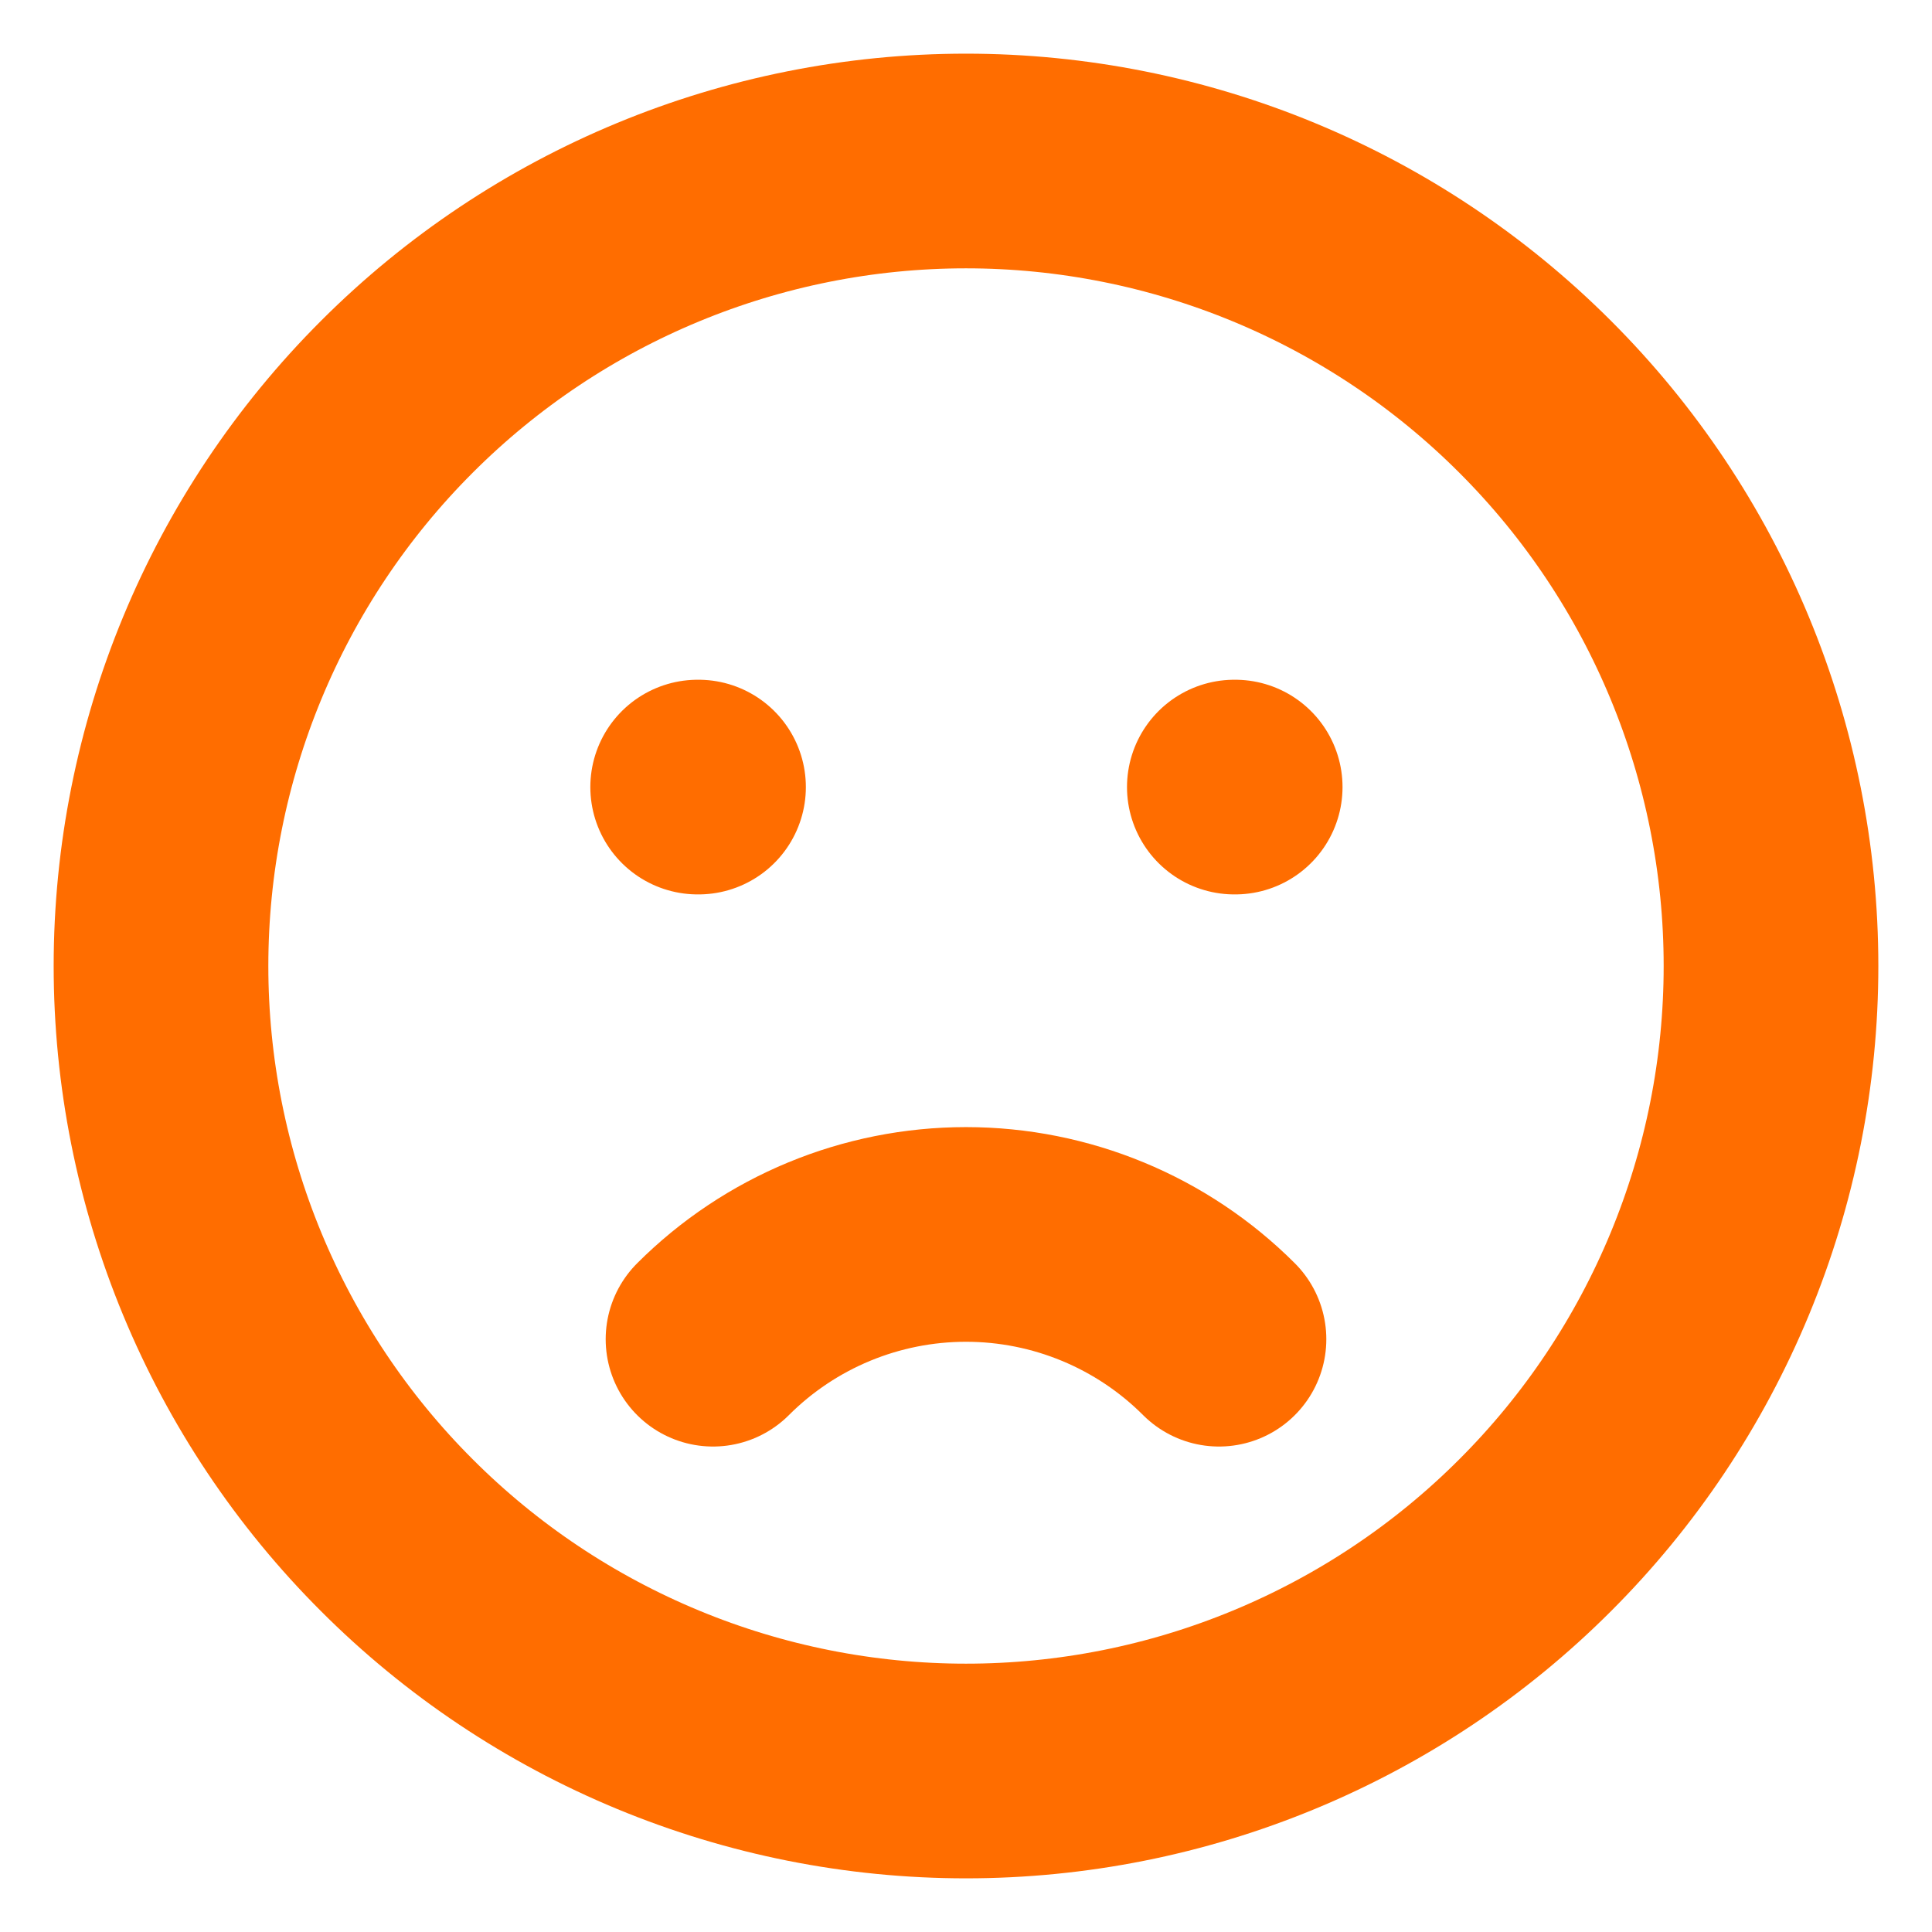 <svg width="18" height="18" viewBox="0 0 18 18" fill="none" xmlns="http://www.w3.org/2000/svg">
<path d="M6.643 12.477C7.268 11.852 8.116 11.501 9 11.501C9.884 11.501 10.732 11.852 11.357 12.477M6.5 7.333H6.508M11.5 7.333H11.508M16.5 9C16.5 9.985 16.306 10.96 15.929 11.87C15.552 12.78 15 13.607 14.303 14.303C13.607 15 12.78 15.552 11.87 15.929C10.96 16.306 9.985 16.5 9 16.5C8.015 16.5 7.04 16.306 6.13 15.929C5.22 15.552 4.393 15 3.697 14.303C3 13.607 2.448 12.78 2.071 11.87C1.694 10.96 1.5 9.985 1.5 9C1.5 7.011 2.29 5.103 3.697 3.697C5.103 2.29 7.011 1.5 9 1.5C10.989 1.5 12.897 2.29 14.303 3.697C15.71 5.103 16.5 7.011 16.5 9Z" stroke="#FF6D00" stroke-width="2" stroke-linecap="round" stroke-linejoin="round"/>
</svg>
